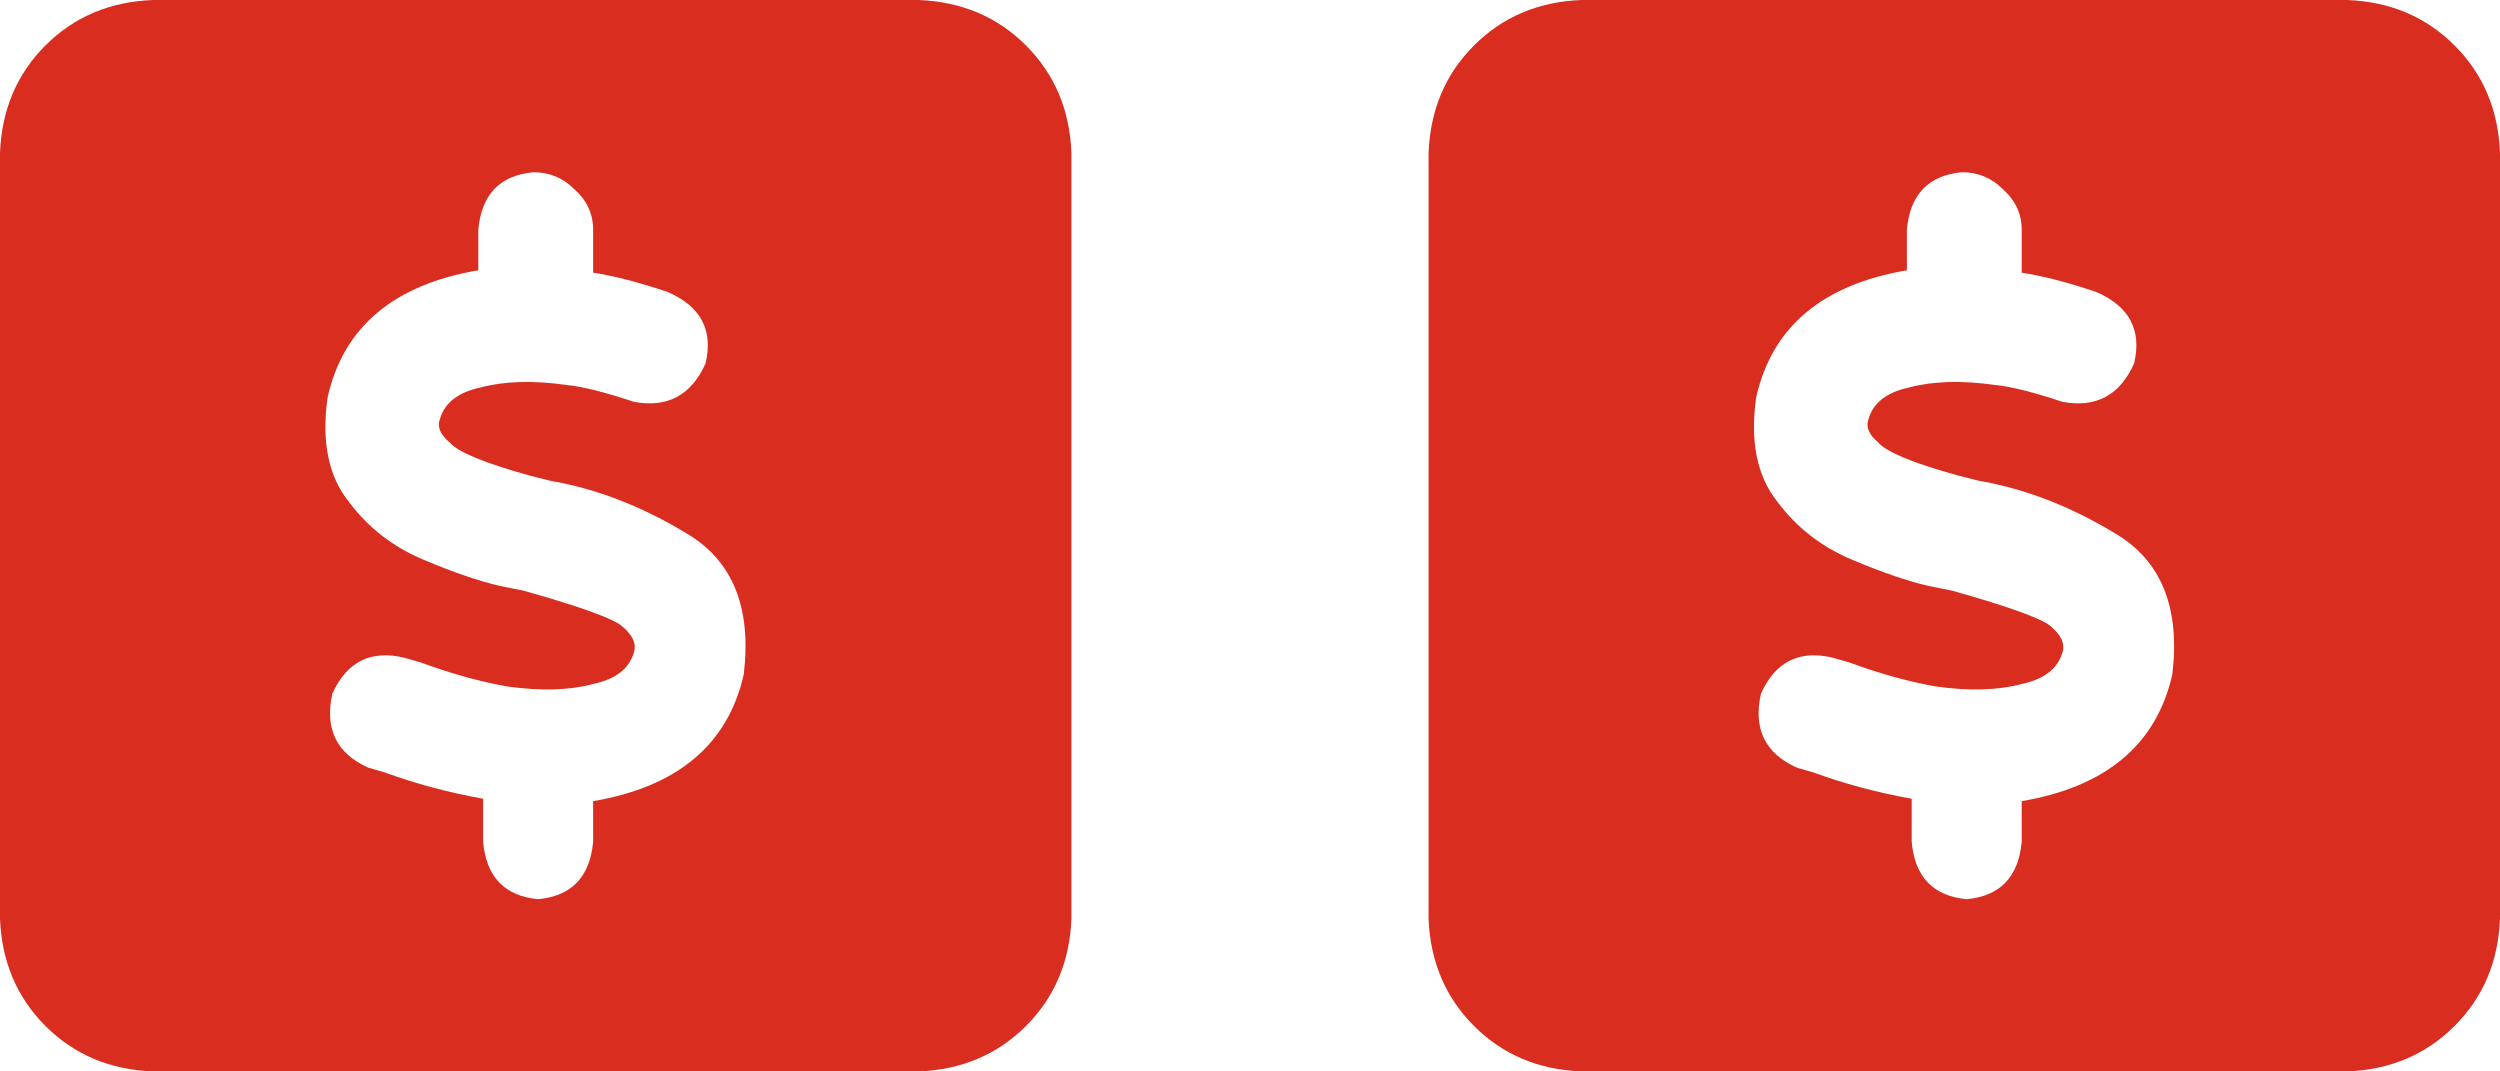 <svg xmlns="http://www.w3.org/2000/svg" width="28" height="12" viewBox="0 0 28 12" fill="none"><path d="M10.286 0C10.768 0.018 11.17 0.188 11.491 0.509C11.812 0.83 11.982 1.232 12 1.714V10.286C11.982 10.768 11.812 11.17 11.491 11.491C11.17 11.812 10.768 11.982 10.286 12H1.714C1.232 11.982 0.83 11.812 0.509 11.491C0.188 11.17 0.018 10.768 0 10.286V1.714C0.018 1.232 0.188 0.83 0.509 0.509C0.83 0.188 1.232 0.018 1.714 0H10.286ZM8.33 7.554C8.42 6.804 8.205 6.277 7.688 5.973C7.188 5.67 6.679 5.473 6.161 5.384L5.946 5.33C5.429 5.188 5.125 5.062 5.036 4.955C4.929 4.866 4.893 4.777 4.929 4.688C4.982 4.509 5.134 4.393 5.384 4.339C5.652 4.268 5.973 4.259 6.348 4.312C6.527 4.33 6.777 4.393 7.098 4.5C7.473 4.571 7.741 4.429 7.902 4.071C7.991 3.696 7.848 3.429 7.473 3.268C7.152 3.161 6.875 3.089 6.643 3.054V2.571C6.643 2.393 6.571 2.241 6.429 2.116C6.304 1.991 6.152 1.929 5.973 1.929C5.598 1.964 5.393 2.179 5.357 2.571V3.027C4.411 3.188 3.848 3.661 3.67 4.446C3.598 4.946 3.679 5.339 3.911 5.625C4.125 5.911 4.402 6.125 4.741 6.268C5.08 6.411 5.366 6.509 5.598 6.562L5.866 6.616C6.438 6.777 6.795 6.902 6.938 6.991C7.08 7.098 7.134 7.205 7.098 7.312C7.045 7.491 6.893 7.607 6.643 7.661C6.375 7.732 6.054 7.741 5.679 7.688C5.375 7.634 5.054 7.545 4.714 7.42L4.527 7.366C4.152 7.277 3.884 7.411 3.723 7.768C3.634 8.161 3.768 8.438 4.125 8.598L4.312 8.652C4.652 8.777 5.018 8.875 5.411 8.946V9.429C5.446 9.821 5.652 10.036 6.027 10.071C6.402 10.036 6.607 9.821 6.643 9.429V8.973C7.589 8.812 8.152 8.339 8.33 7.554Z" fill="#D92D20"></path><path d="M26.286 0C26.768 0.018 27.17 0.188 27.491 0.509C27.812 0.83 27.982 1.232 28 1.714V10.286C27.982 10.768 27.812 11.17 27.491 11.491C27.17 11.812 26.768 11.982 26.286 12H17.714C17.232 11.982 16.83 11.812 16.509 11.491C16.188 11.17 16.018 10.768 16 10.286V1.714C16.018 1.232 16.188 0.83 16.509 0.509C16.83 0.188 17.232 0.018 17.714 0H26.286ZM24.33 7.554C24.42 6.804 24.205 6.277 23.688 5.973C23.188 5.67 22.679 5.473 22.161 5.384L21.946 5.33C21.429 5.188 21.125 5.062 21.036 4.955C20.929 4.866 20.893 4.777 20.929 4.688C20.982 4.509 21.134 4.393 21.384 4.339C21.652 4.268 21.973 4.259 22.348 4.312C22.527 4.33 22.777 4.393 23.098 4.5C23.473 4.571 23.741 4.429 23.902 4.071C23.991 3.696 23.848 3.429 23.473 3.268C23.152 3.161 22.875 3.089 22.643 3.054V2.571C22.643 2.393 22.571 2.241 22.429 2.116C22.304 1.991 22.152 1.929 21.973 1.929C21.598 1.964 21.393 2.179 21.357 2.571V3.027C20.411 3.188 19.848 3.661 19.67 4.446C19.598 4.946 19.679 5.339 19.911 5.625C20.125 5.911 20.402 6.125 20.741 6.268C21.08 6.411 21.366 6.509 21.598 6.562L21.866 6.616C22.438 6.777 22.795 6.902 22.938 6.991C23.08 7.098 23.134 7.205 23.098 7.312C23.045 7.491 22.893 7.607 22.643 7.661C22.375 7.732 22.054 7.741 21.679 7.688C21.375 7.634 21.054 7.545 20.714 7.42L20.527 7.366C20.152 7.277 19.884 7.411 19.723 7.768C19.634 8.161 19.768 8.438 20.125 8.598L20.312 8.652C20.652 8.777 21.018 8.875 21.411 8.946V9.429C21.446 9.821 21.652 10.036 22.027 10.071C22.402 10.036 22.607 9.821 22.643 9.429V8.973C23.589 8.812 24.152 8.339 24.33 7.554Z" fill="#D92D20"></path></svg>